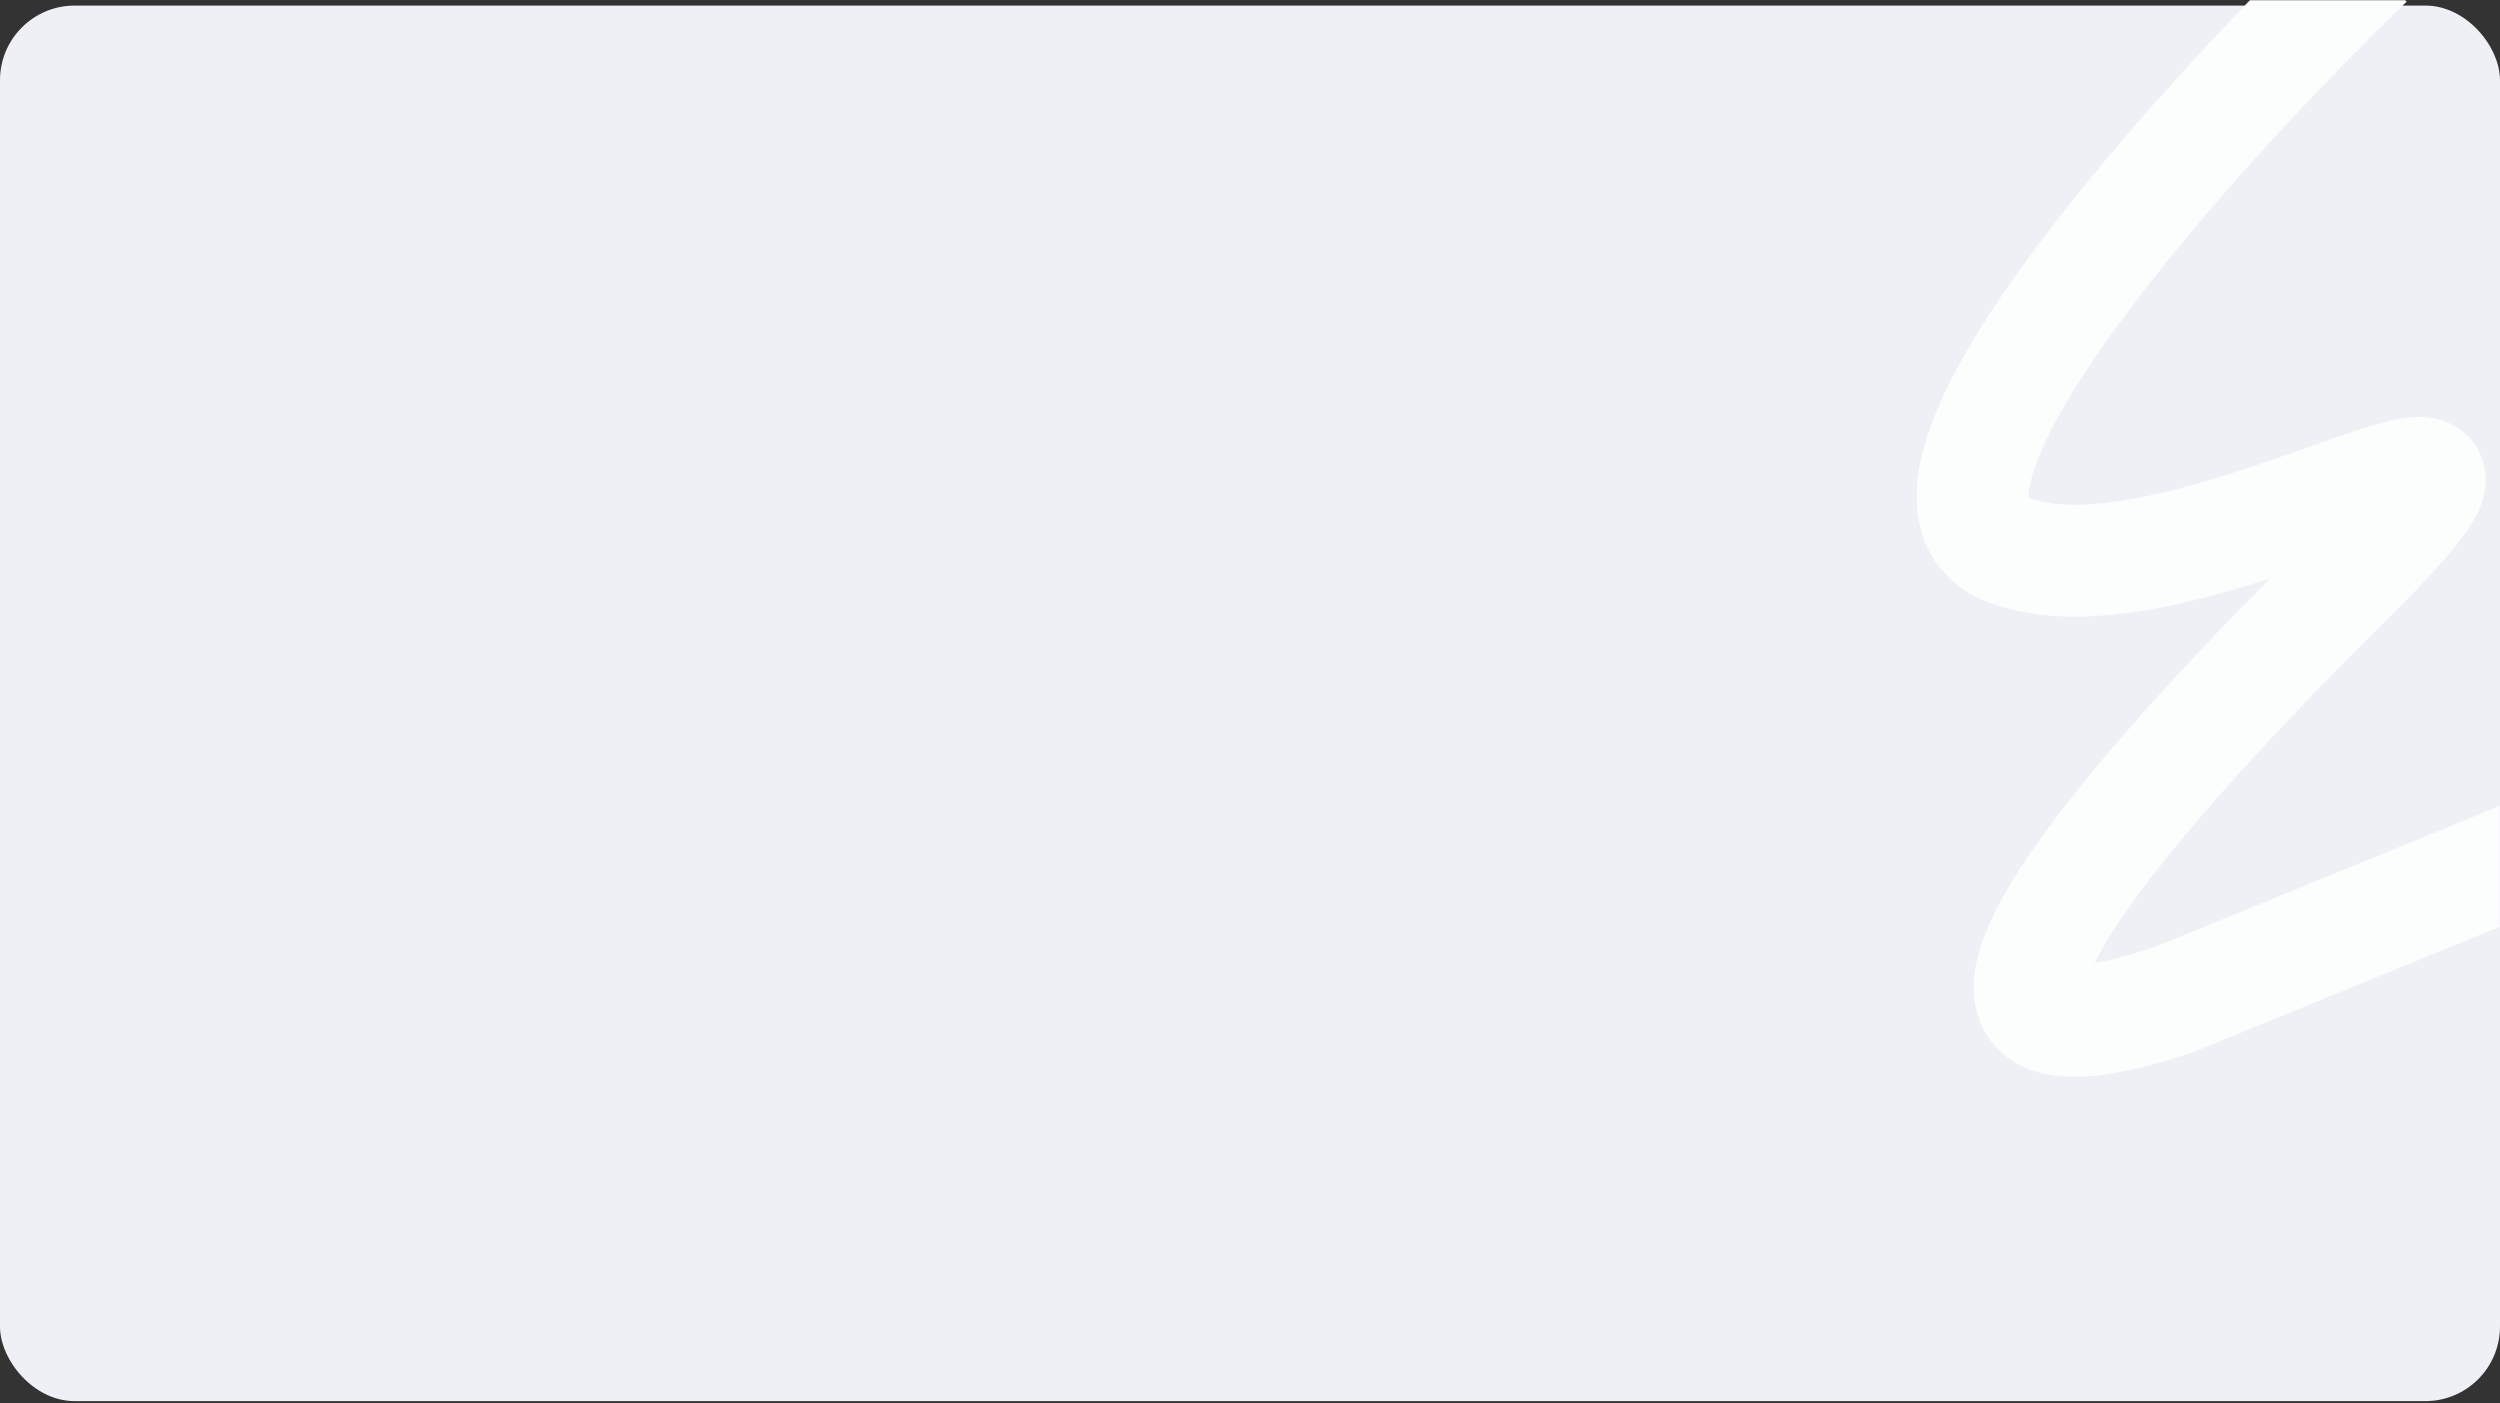 <?xml version="1.0" encoding="UTF-8"?> <svg xmlns="http://www.w3.org/2000/svg" width="1340" height="752" viewBox="0 0 1340 752" fill="none"><rect x="0" y="0" width="1340" height="752" fill="#333333" stroke="none"/><rect y="2.996" width="1340" height="748.004" rx="40" fill="#EEF0F5"></rect><mask id="mask0_963_158" style="mask-type:alpha" maskUnits="userSpaceOnUse" x="0" y="0" width="1340" height="752"><rect width="1340" height="752" rx="40" fill="#EEF0F5"></rect></mask><g mask="url(#mask0_963_158)"><path d="M1269.13 -20.7C1172.47 72.609 998.724 266.402 1077.02 295.097C1174.9 330.965 1398.33 172.133 1256.54 312.591C1104.05 463.644 1014.84 586.471 1165.85 535.537L1385.18 445.842" stroke="#FCFDFD" stroke-width="60"></path></g></svg> 